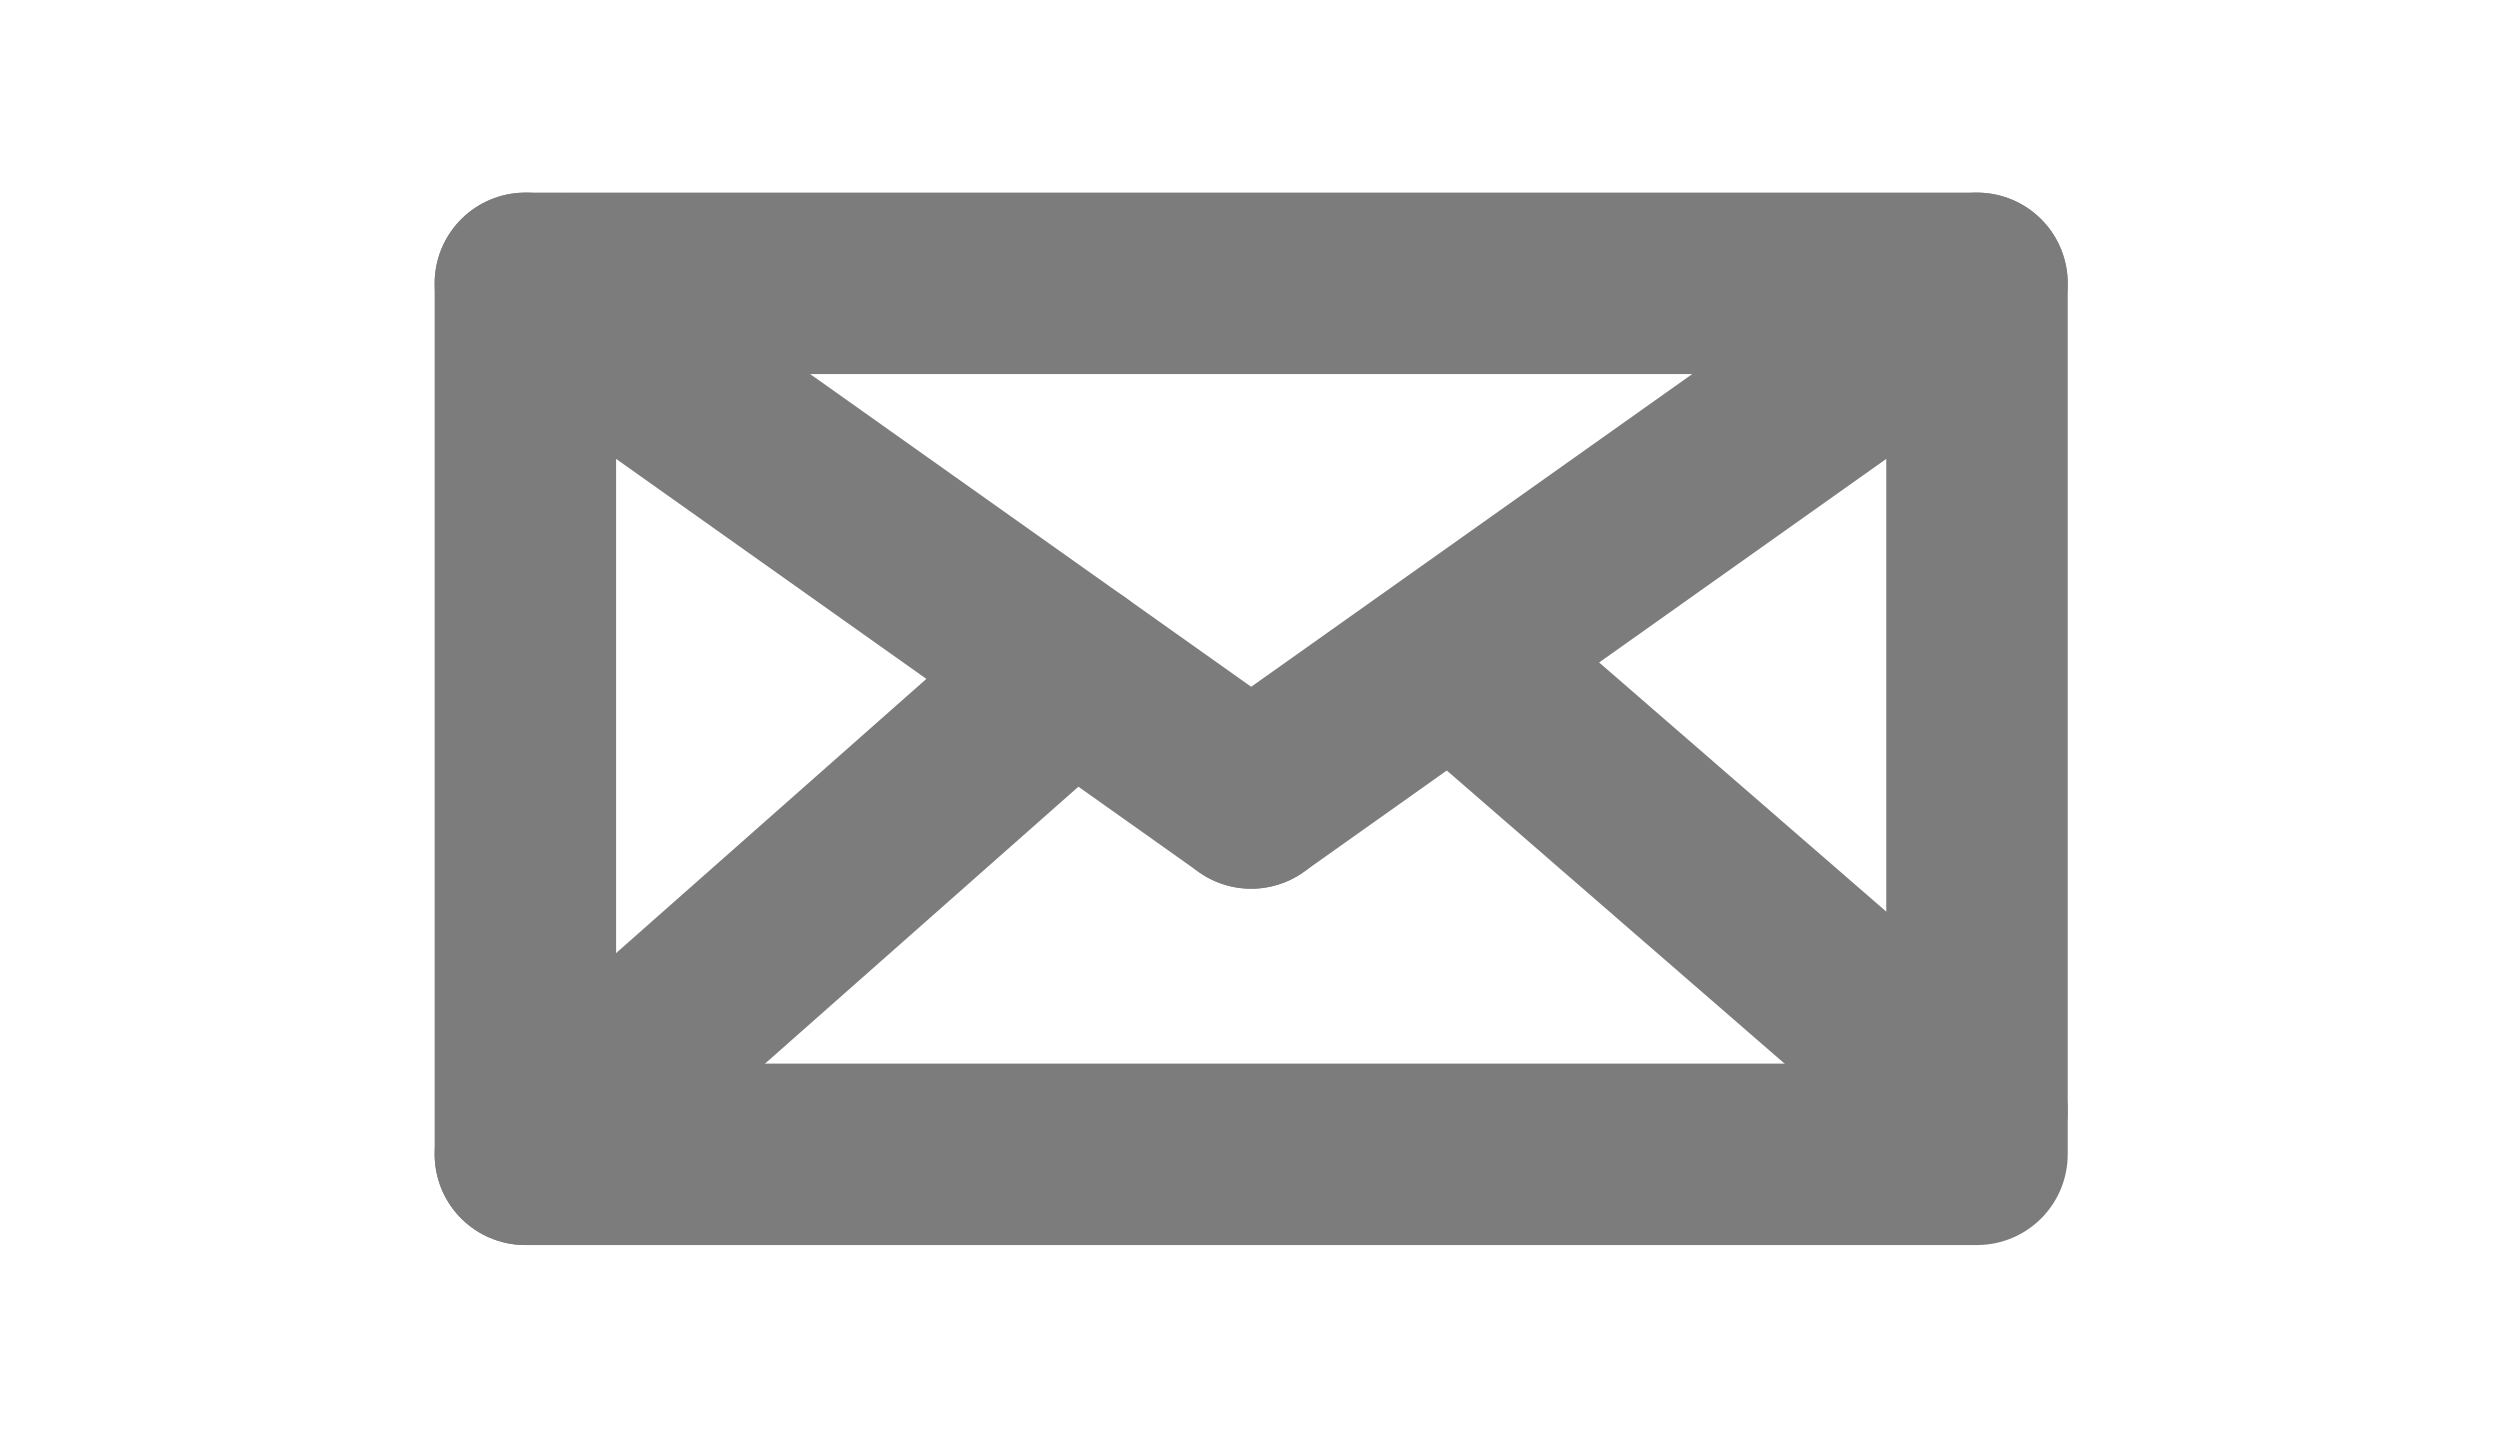 <?xml version="1.0" encoding="utf-8"?>
<!-- Generator: Adobe Illustrator 16.0.0, SVG Export Plug-In . SVG Version: 6.00 Build 0)  -->
<!DOCTYPE svg PUBLIC "-//W3C//DTD SVG 1.1//EN" "http://www.w3.org/Graphics/SVG/1.1/DTD/svg11.dtd">
<svg version="1.1" id="Ebene_3" xmlns="http://www.w3.org/2000/svg" xmlns:xlink="http://www.w3.org/1999/xlink" x="0px" y="0px"
	 width="68.889px" height="40px" viewBox="-3.444 -2 68.889 40" enable-background="new -3.444 -2 68.889 40" xml:space="preserve">
<g>
	<g>
		<g id="Menupunkt" display="none">
			<polygon display="inline" fill="#FFCF49" points="62.033,35.806 31.033,53.808 0.033,35.806 0.033,-0.192 31.033,-18.193 
				62.033,-0.192 			"/>
		</g>
		<g>
			
				<rect x="11.033" y="5.808" fill="none" stroke="#7C7C7C" stroke-width="5" stroke-linejoin="round" stroke-miterlimit="10" width="40" height="24"/>
			
				<line fill="none" stroke="#7C7C7C" stroke-width="5" stroke-linecap="round" stroke-linejoin="round" stroke-miterlimit="10" x1="11.033" y1="5.808" x2="31.033" y2="19.989"/>
			
				<line fill="none" stroke="#7C7C7C" stroke-width="5" stroke-linecap="round" stroke-linejoin="round" stroke-miterlimit="10" x1="31.033" y1="19.989" x2="51.033" y2="5.808"/>
			
				<line fill="none" stroke="#7C7C7C" stroke-width="5" stroke-linecap="round" stroke-linejoin="round" stroke-miterlimit="10" x1="11.033" y1="29.808" x2="26.102" y2="16.492"/>
			
				<line fill="none" stroke="#7C7C7C" stroke-width="5" stroke-linecap="round" stroke-linejoin="round" stroke-miterlimit="10" x1="51.033" y1="28.599" x2="37.08" y2="16.492"/>
		</g>
	</g>
	<g id="Effekt" display="none" opacity="0">
		<polygon display="inline" fill="#FF26CF" points="72,0.193 72,36.193 41,54.193 31,54.193 0,36.193 0,0.193 31,-17.807 
			41,-17.807 		"/>
	</g>
</g>
</svg>
